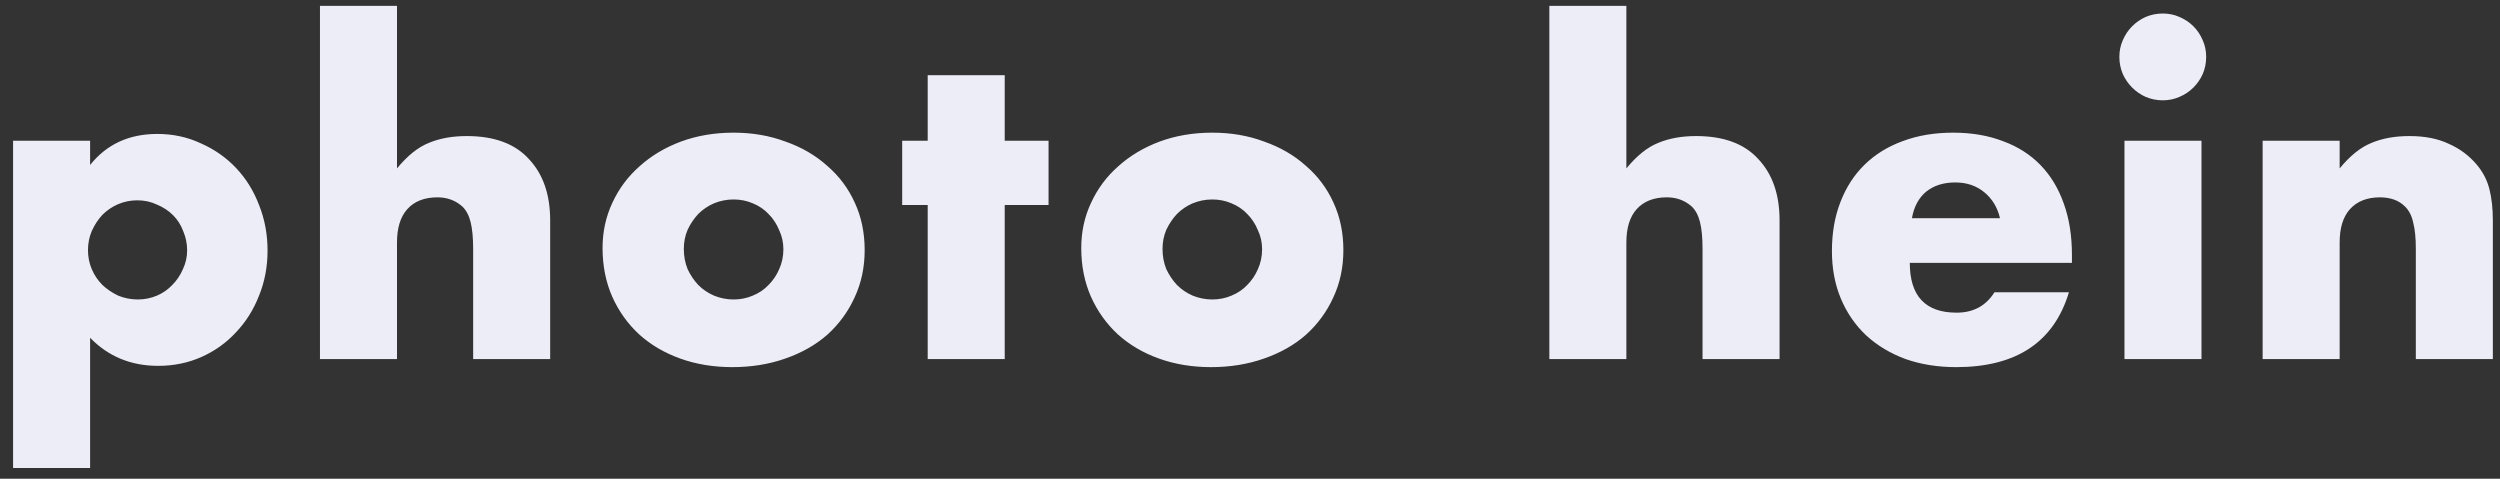 <svg xmlns="http://www.w3.org/2000/svg" width="188" height="36" viewBox="0 0 188 36" fill="none"><rect x="0" y="0" width="188" height="36" fill="#333333" stroke="none"/><path d="M14.072 18.84C14.072 18.328 13.976 17.848 13.784 17.4C13.613 16.931 13.357 16.525 13.016 16.184C12.675 15.843 12.269 15.576 11.8 15.384C11.352 15.171 10.861 15.064 10.328 15.064C9.816 15.064 9.336 15.16 8.888 15.352C8.44 15.544 8.045 15.811 7.704 16.152C7.384 16.493 7.117 16.899 6.904 17.368C6.712 17.816 6.616 18.296 6.616 18.808C6.616 19.32 6.712 19.8 6.904 20.248C7.096 20.696 7.363 21.091 7.704 21.432C8.045 21.752 8.44 22.019 8.888 22.232C9.357 22.424 9.848 22.52 10.36 22.52C10.872 22.52 11.352 22.424 11.8 22.232C12.248 22.04 12.632 21.773 12.952 21.432C13.293 21.091 13.56 20.696 13.752 20.248C13.965 19.8 14.072 19.331 14.072 18.84ZM6.776 35.192H0.984V10.584H6.776V12.408C8.013 10.851 9.699 10.072 11.832 10.072C13.005 10.072 14.093 10.307 15.096 10.776C16.12 11.224 17.005 11.843 17.752 12.632C18.499 13.421 19.075 14.349 19.48 15.416C19.907 16.483 20.12 17.624 20.12 18.84C20.12 20.056 19.907 21.187 19.48 22.232C19.075 23.277 18.499 24.195 17.752 24.984C17.027 25.773 16.163 26.392 15.16 26.84C14.157 27.288 13.069 27.512 11.896 27.512C9.848 27.512 8.141 26.808 6.776 25.4V35.192ZM24.061 0.44H29.854V12.664C30.643 11.704 31.443 11.064 32.254 10.744C33.064 10.403 34.014 10.232 35.102 10.232C37.171 10.232 38.728 10.808 39.773 11.96C40.84 13.091 41.373 14.627 41.373 16.568V27H35.581V18.712C35.581 17.88 35.517 17.208 35.389 16.696C35.261 16.184 35.048 15.789 34.749 15.512C34.237 15.064 33.619 14.84 32.894 14.84C31.912 14.84 31.155 15.139 30.622 15.736C30.11 16.312 29.854 17.144 29.854 18.232V27H24.061V0.44ZM51.423 18.712C51.423 19.267 51.52 19.779 51.712 20.248C51.925 20.696 52.191 21.091 52.511 21.432C52.853 21.773 53.248 22.04 53.696 22.232C54.165 22.424 54.656 22.52 55.167 22.52C55.679 22.52 56.16 22.424 56.608 22.232C57.077 22.04 57.471 21.773 57.791 21.432C58.133 21.091 58.4 20.696 58.592 20.248C58.805 19.779 58.911 19.277 58.911 18.744C58.911 18.232 58.805 17.752 58.592 17.304C58.4 16.835 58.133 16.429 57.791 16.088C57.471 15.747 57.077 15.48 56.608 15.288C56.16 15.096 55.679 15 55.167 15C54.656 15 54.165 15.096 53.696 15.288C53.248 15.48 52.853 15.747 52.511 16.088C52.191 16.429 51.925 16.824 51.712 17.272C51.52 17.72 51.423 18.2 51.423 18.712ZM45.312 18.648C45.312 17.432 45.557 16.301 46.047 15.256C46.538 14.189 47.221 13.272 48.096 12.504C48.97 11.715 50.005 11.096 51.2 10.648C52.416 10.2 53.738 9.976 55.167 9.976C56.575 9.976 57.877 10.2 59.072 10.648C60.288 11.075 61.333 11.683 62.208 12.472C63.103 13.24 63.797 14.168 64.287 15.256C64.778 16.323 65.023 17.507 65.023 18.808C65.023 20.109 64.767 21.304 64.255 22.392C63.765 23.459 63.082 24.387 62.208 25.176C61.333 25.944 60.277 26.541 59.039 26.968C57.824 27.395 56.501 27.608 55.072 27.608C53.663 27.608 52.362 27.395 51.167 26.968C49.973 26.541 48.938 25.933 48.063 25.144C47.21 24.355 46.538 23.416 46.047 22.328C45.557 21.219 45.312 19.992 45.312 18.648ZM75.555 15.416V27H69.763V15.416H67.844V10.584H69.763V5.656H75.555V10.584H78.852V15.416H75.555ZM87.422 18.712C87.422 19.267 87.518 19.779 87.71 20.248C87.924 20.696 88.19 21.091 88.51 21.432C88.852 21.773 89.246 22.04 89.694 22.232C90.164 22.424 90.654 22.52 91.166 22.52C91.678 22.52 92.158 22.424 92.606 22.232C93.076 22.04 93.47 21.773 93.79 21.432C94.132 21.091 94.398 20.696 94.59 20.248C94.804 19.779 94.91 19.277 94.91 18.744C94.91 18.232 94.804 17.752 94.59 17.304C94.398 16.835 94.132 16.429 93.79 16.088C93.47 15.747 93.076 15.48 92.606 15.288C92.158 15.096 91.678 15 91.166 15C90.654 15 90.164 15.096 89.694 15.288C89.246 15.48 88.852 15.747 88.51 16.088C88.19 16.429 87.924 16.824 87.71 17.272C87.518 17.72 87.422 18.2 87.422 18.712ZM81.31 18.648C81.31 17.432 81.556 16.301 82.046 15.256C82.537 14.189 83.22 13.272 84.094 12.504C84.969 11.715 86.004 11.096 87.198 10.648C88.414 10.2 89.737 9.976 91.166 9.976C92.574 9.976 93.876 10.2 95.07 10.648C96.286 11.075 97.332 11.683 98.206 12.472C99.102 13.24 99.796 14.168 100.286 15.256C100.777 16.323 101.022 17.507 101.022 18.808C101.022 20.109 100.766 21.304 100.254 22.392C99.764 23.459 99.081 24.387 98.206 25.176C97.332 25.944 96.276 26.541 95.038 26.968C93.822 27.395 92.5 27.608 91.07 27.608C89.662 27.608 88.361 27.395 87.166 26.968C85.972 26.541 84.937 25.933 84.062 25.144C83.209 24.355 82.537 23.416 82.046 22.328C81.556 21.219 81.31 19.992 81.31 18.648ZM116.511 0.44H122.303V12.664C123.093 11.704 123.893 11.064 124.703 10.744C125.514 10.403 126.463 10.232 127.551 10.232C129.621 10.232 131.178 10.808 132.223 11.96C133.29 13.091 133.823 14.627 133.823 16.568V27H128.031V18.712C128.031 17.88 127.967 17.208 127.839 16.696C127.711 16.184 127.498 15.789 127.199 15.512C126.687 15.064 126.069 14.84 125.343 14.84C124.362 14.84 123.605 15.139 123.071 15.736C122.559 16.312 122.303 17.144 122.303 18.232V27H116.511V0.44ZM150.401 16.408C150.209 15.597 149.815 14.947 149.217 14.456C148.62 13.965 147.895 13.72 147.041 13.72C146.145 13.72 145.409 13.955 144.833 14.424C144.279 14.893 143.927 15.555 143.777 16.408H150.401ZM143.617 19.768C143.617 22.264 144.791 23.512 147.137 23.512C148.396 23.512 149.345 23 149.985 21.976H155.585C154.455 25.731 151.628 27.608 147.105 27.608C145.719 27.608 144.449 27.405 143.297 27C142.145 26.573 141.153 25.976 140.321 25.208C139.511 24.44 138.881 23.523 138.433 22.456C137.985 21.389 137.761 20.195 137.761 18.872C137.761 17.507 137.975 16.28 138.401 15.192C138.828 14.083 139.436 13.144 140.225 12.376C141.015 11.608 141.964 11.021 143.073 10.616C144.204 10.189 145.473 9.976 146.881 9.976C148.268 9.976 149.516 10.189 150.625 10.616C151.735 11.021 152.673 11.619 153.441 12.408C154.209 13.197 154.796 14.168 155.201 15.32C155.607 16.451 155.809 17.731 155.809 19.16V19.768H143.617ZM165.552 10.584V27H159.76V10.584H165.552ZM159.376 4.28C159.376 3.832 159.462 3.416 159.632 3.032C159.803 2.627 160.038 2.275 160.336 1.976C160.635 1.677 160.976 1.443 161.36 1.272C161.766 1.101 162.192 1.016 162.64 1.016C163.088 1.016 163.504 1.101 163.888 1.272C164.294 1.443 164.646 1.677 164.944 1.976C165.243 2.275 165.478 2.627 165.648 3.032C165.819 3.416 165.904 3.832 165.904 4.28C165.904 4.728 165.819 5.155 165.648 5.56C165.478 5.944 165.243 6.285 164.944 6.584C164.646 6.883 164.294 7.117 163.888 7.288C163.504 7.459 163.088 7.544 162.64 7.544C162.192 7.544 161.766 7.459 161.36 7.288C160.976 7.117 160.635 6.883 160.336 6.584C160.038 6.285 159.803 5.944 159.632 5.56C159.462 5.155 159.376 4.728 159.376 4.28ZM170.15 10.584H175.942V12.664C176.732 11.704 177.532 11.064 178.342 10.744C179.153 10.403 180.102 10.232 181.19 10.232C182.342 10.232 183.324 10.424 184.134 10.808C184.966 11.171 185.67 11.693 186.246 12.376C186.716 12.931 187.036 13.549 187.206 14.232C187.377 14.915 187.462 15.693 187.462 16.568V27H181.67V18.712C181.67 17.901 181.606 17.251 181.478 16.76C181.372 16.248 181.169 15.843 180.87 15.544C180.614 15.288 180.326 15.107 180.006 15C179.686 14.893 179.345 14.84 178.982 14.84C178.001 14.84 177.244 15.139 176.71 15.736C176.198 16.312 175.942 17.144 175.942 18.232V27H170.15V10.584Z" fill="#ECEDF6"></path></svg>